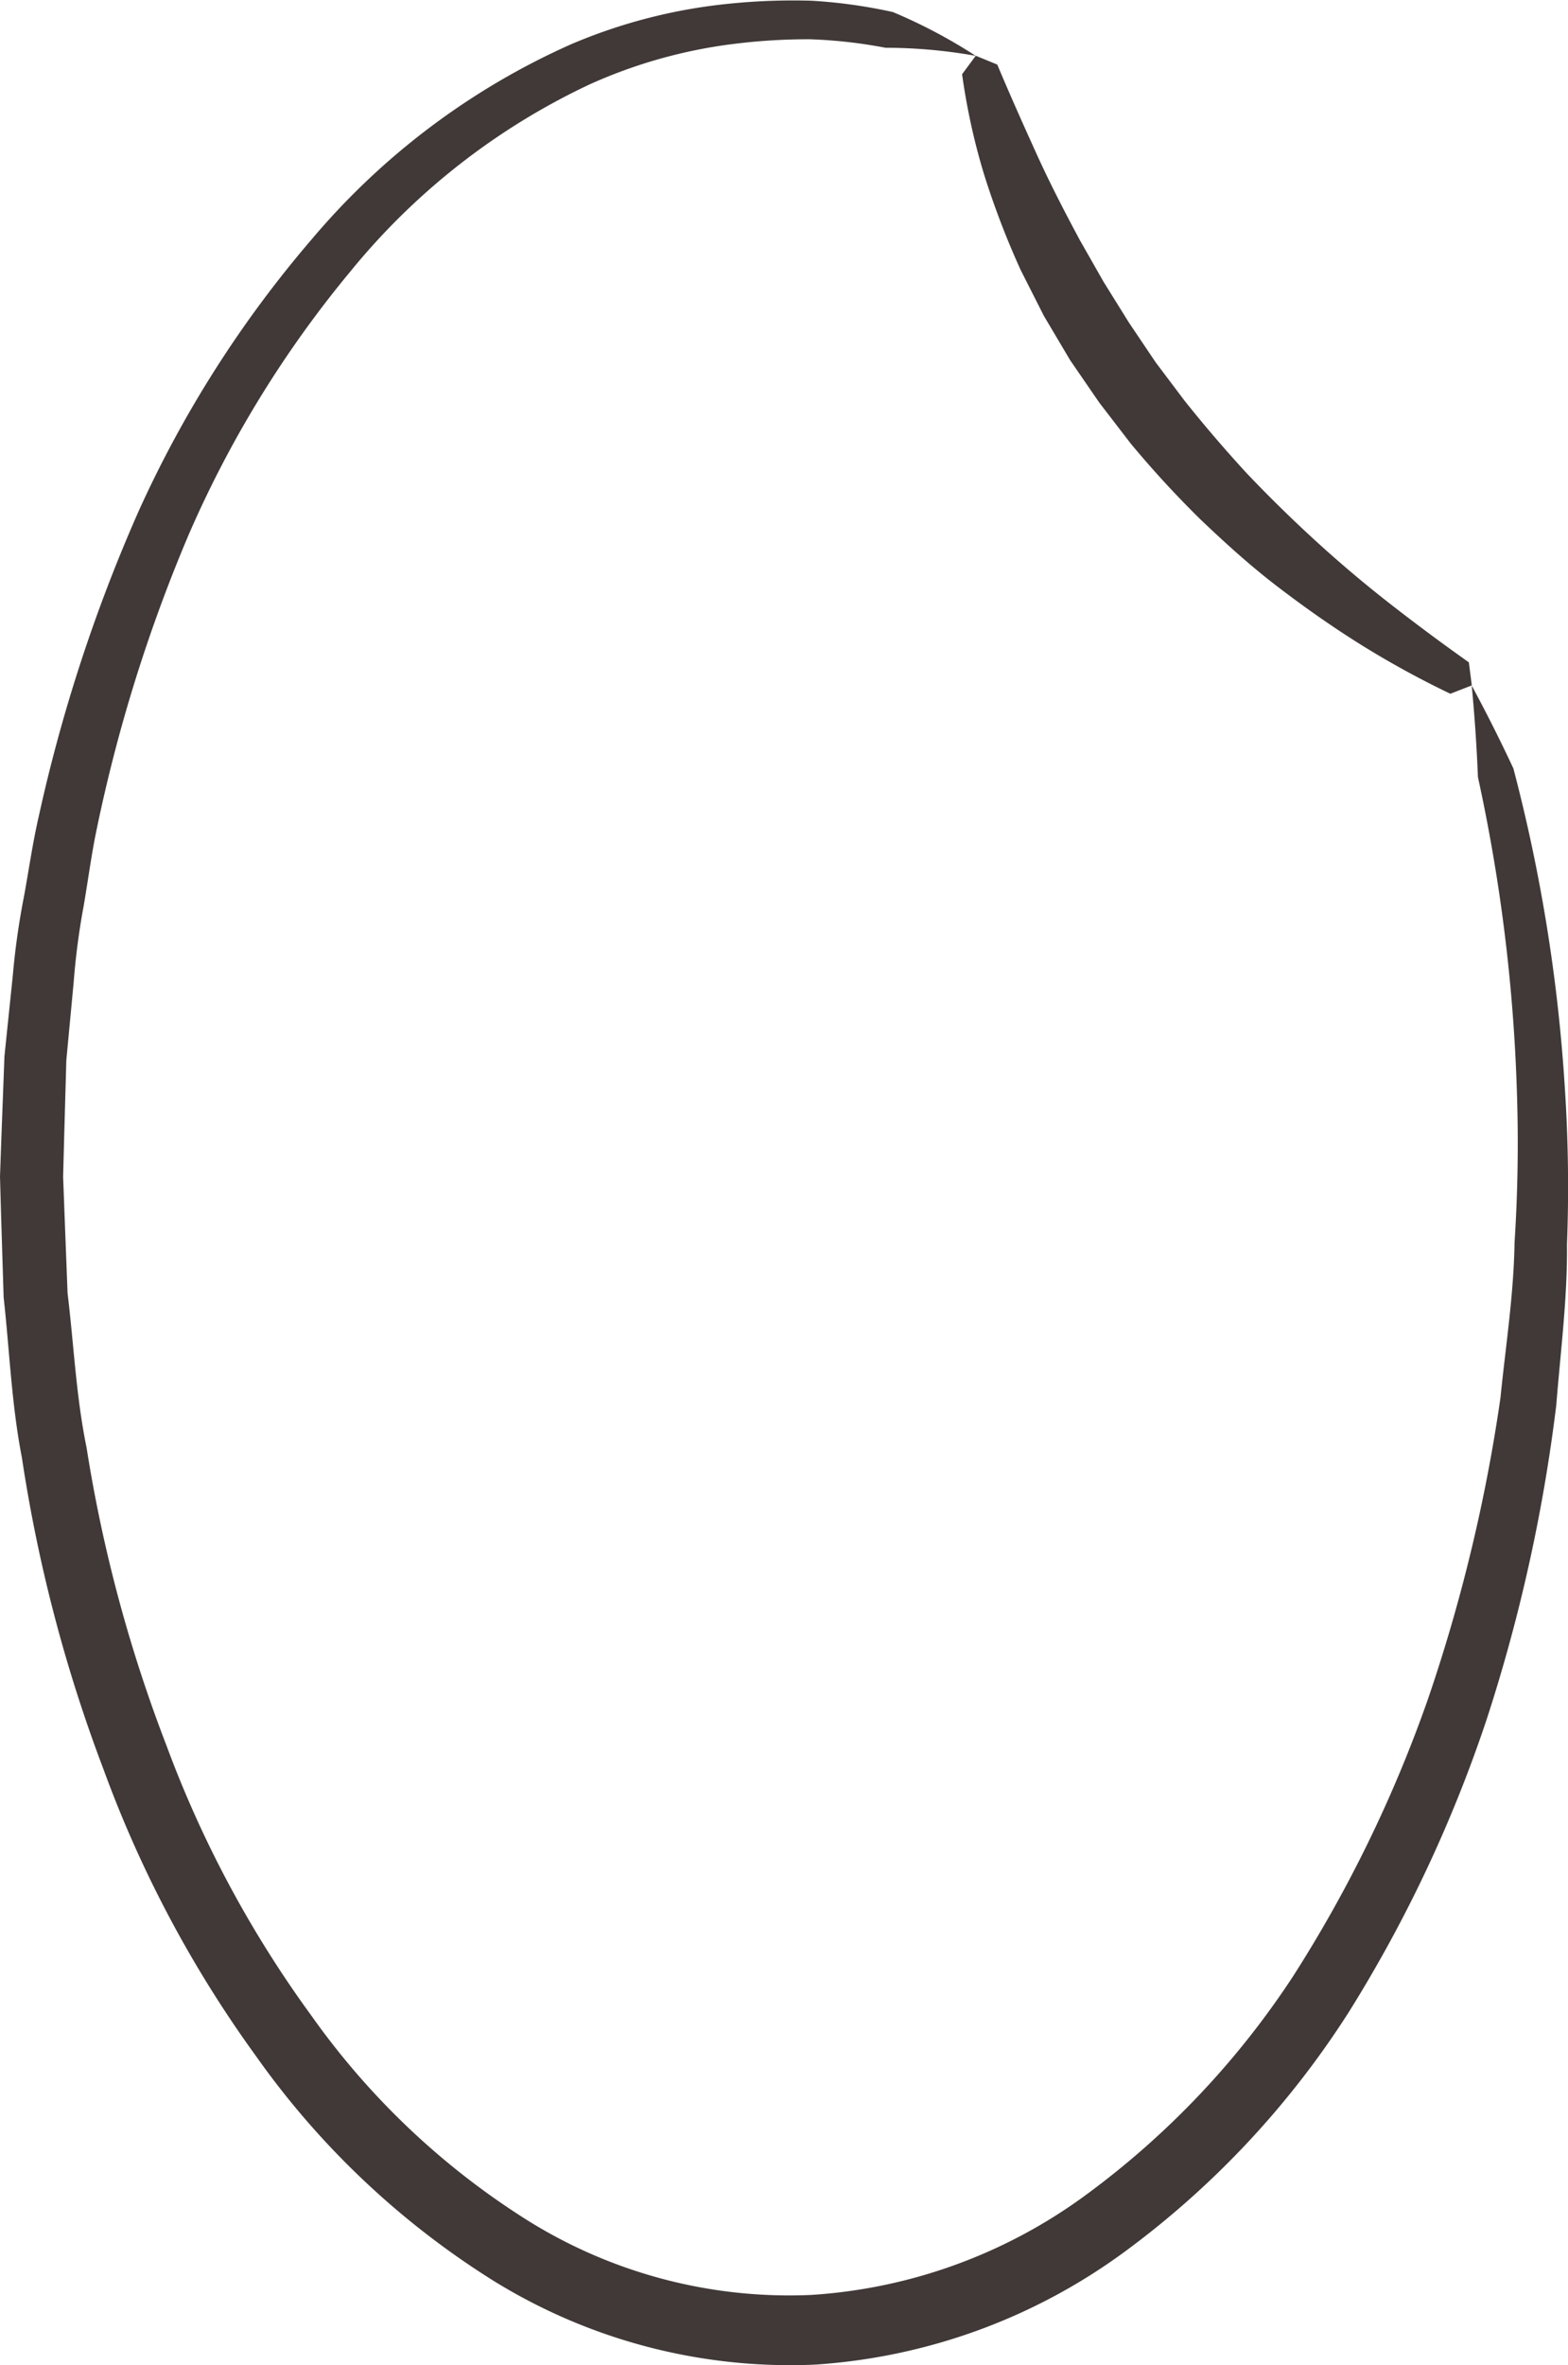 <svg xmlns="http://www.w3.org/2000/svg" width="42.999" height="64.813" viewBox="0 0 42.999 64.813">
  <defs>
    <style>
      .cls-1 {
        fill: #403937;
      }
    </style>
  </defs>
  <g id="レイヤー_2" data-name="レイヤー 2">
    <g id="保育について">
      <g>
        <path class="cls-1" d="M24.283,1.309a13.384,13.384,0,0,0-2.072-.233,16.391,16.391,0,0,0-2.077.126,13.681,13.681,0,0,0-3.987,1.121A18.733,18.733,0,0,0,9.606,7.442a29.969,29.969,0,0,0-4.419,7.18,42.853,42.853,0,0,0-2.535,8.1c-.146.694-.236,1.4-.357,2.1a19.706,19.706,0,0,0-.276,2.11l-.2,2.12-.06,2.129-.028,1.065.04,1.063.082,2.128c.172,1.408.233,2.83.519,4.22a39.934,39.934,0,0,0,2.194,8.178,30.48,30.48,0,0,0,3.973,7.4,20.852,20.852,0,0,0,5.987,5.647,13.554,13.554,0,0,0,7.722,2.006,14.24,14.24,0,0,0,7.529-2.739,23.175,23.175,0,0,0,5.693-6.009,36.4,36.4,0,0,0,3.688-7.578,45.491,45.491,0,0,0,1.989-8.26c.142-1.414.364-2.823.386-4.249a42.292,42.292,0,0,0,.06-4.273,47.146,47.146,0,0,0-1.064-8.486q-.05-1.248-.17-2.507.6,1.111,1.142,2.27a45.473,45.473,0,0,1,1.405,8.656,41.571,41.571,0,0,1,.065,4.395c.014,1.469-.177,2.928-.293,4.392a45.626,45.626,0,0,1-1.908,8.612,37.491,37.491,0,0,1-3.781,8.024,24.5,24.5,0,0,1-6.121,6.549,16.114,16.114,0,0,1-8.522,3.113,15.461,15.461,0,0,1-8.794-2.286A22.727,22.727,0,0,1,7.018,56.34a32.136,32.136,0,0,1-4.177-7.848A41.386,41.386,0,0,1,.6,39.94C.317,38.491.262,37.014.1,35.552L.031,33.346,0,32.243l.039-1.1.083-2.2.228-2.2a20.6,20.6,0,0,1,.309-2.184c.133-.724.235-1.453.4-2.171A44.063,44.063,0,0,1,3.805,14a31.133,31.133,0,0,1,4.758-7.46,19.851,19.851,0,0,1,7.1-5.328A14.748,14.748,0,0,1,20.011.1,17.269,17.269,0,0,1,22.261.02a14.206,14.206,0,0,1,2.224.31,14.45,14.45,0,0,1,2.271,1.2A14.093,14.093,0,0,0,24.283,1.309Z"/>
        <path class="cls-1" d="M39.772,19.011a25.335,25.335,0,0,1-2.439-1.336c-.789-.492-1.552-1.028-2.3-1.6s-1.44-1.2-2.118-1.846a27.979,27.979,0,0,1-1.908-2.075l-.861-1.12-.8-1.164-.721-1.216L27.99,7.4a22.82,22.82,0,0,1-1.007-2.63,17.892,17.892,0,0,1-.6-2.736l.375-.506.59.242c.349.831.713,1.645,1.079,2.451s.771,1.588,1.187,2.362l.651,1.143.694,1.115.734,1.09.791,1.05q.821,1.029,1.716,2,.91.956,1.89,1.851t2.035,1.718q1.055.822,2.155,1.6l.081.632Z"/>
      </g>
    </g>
  </g>
</svg>
